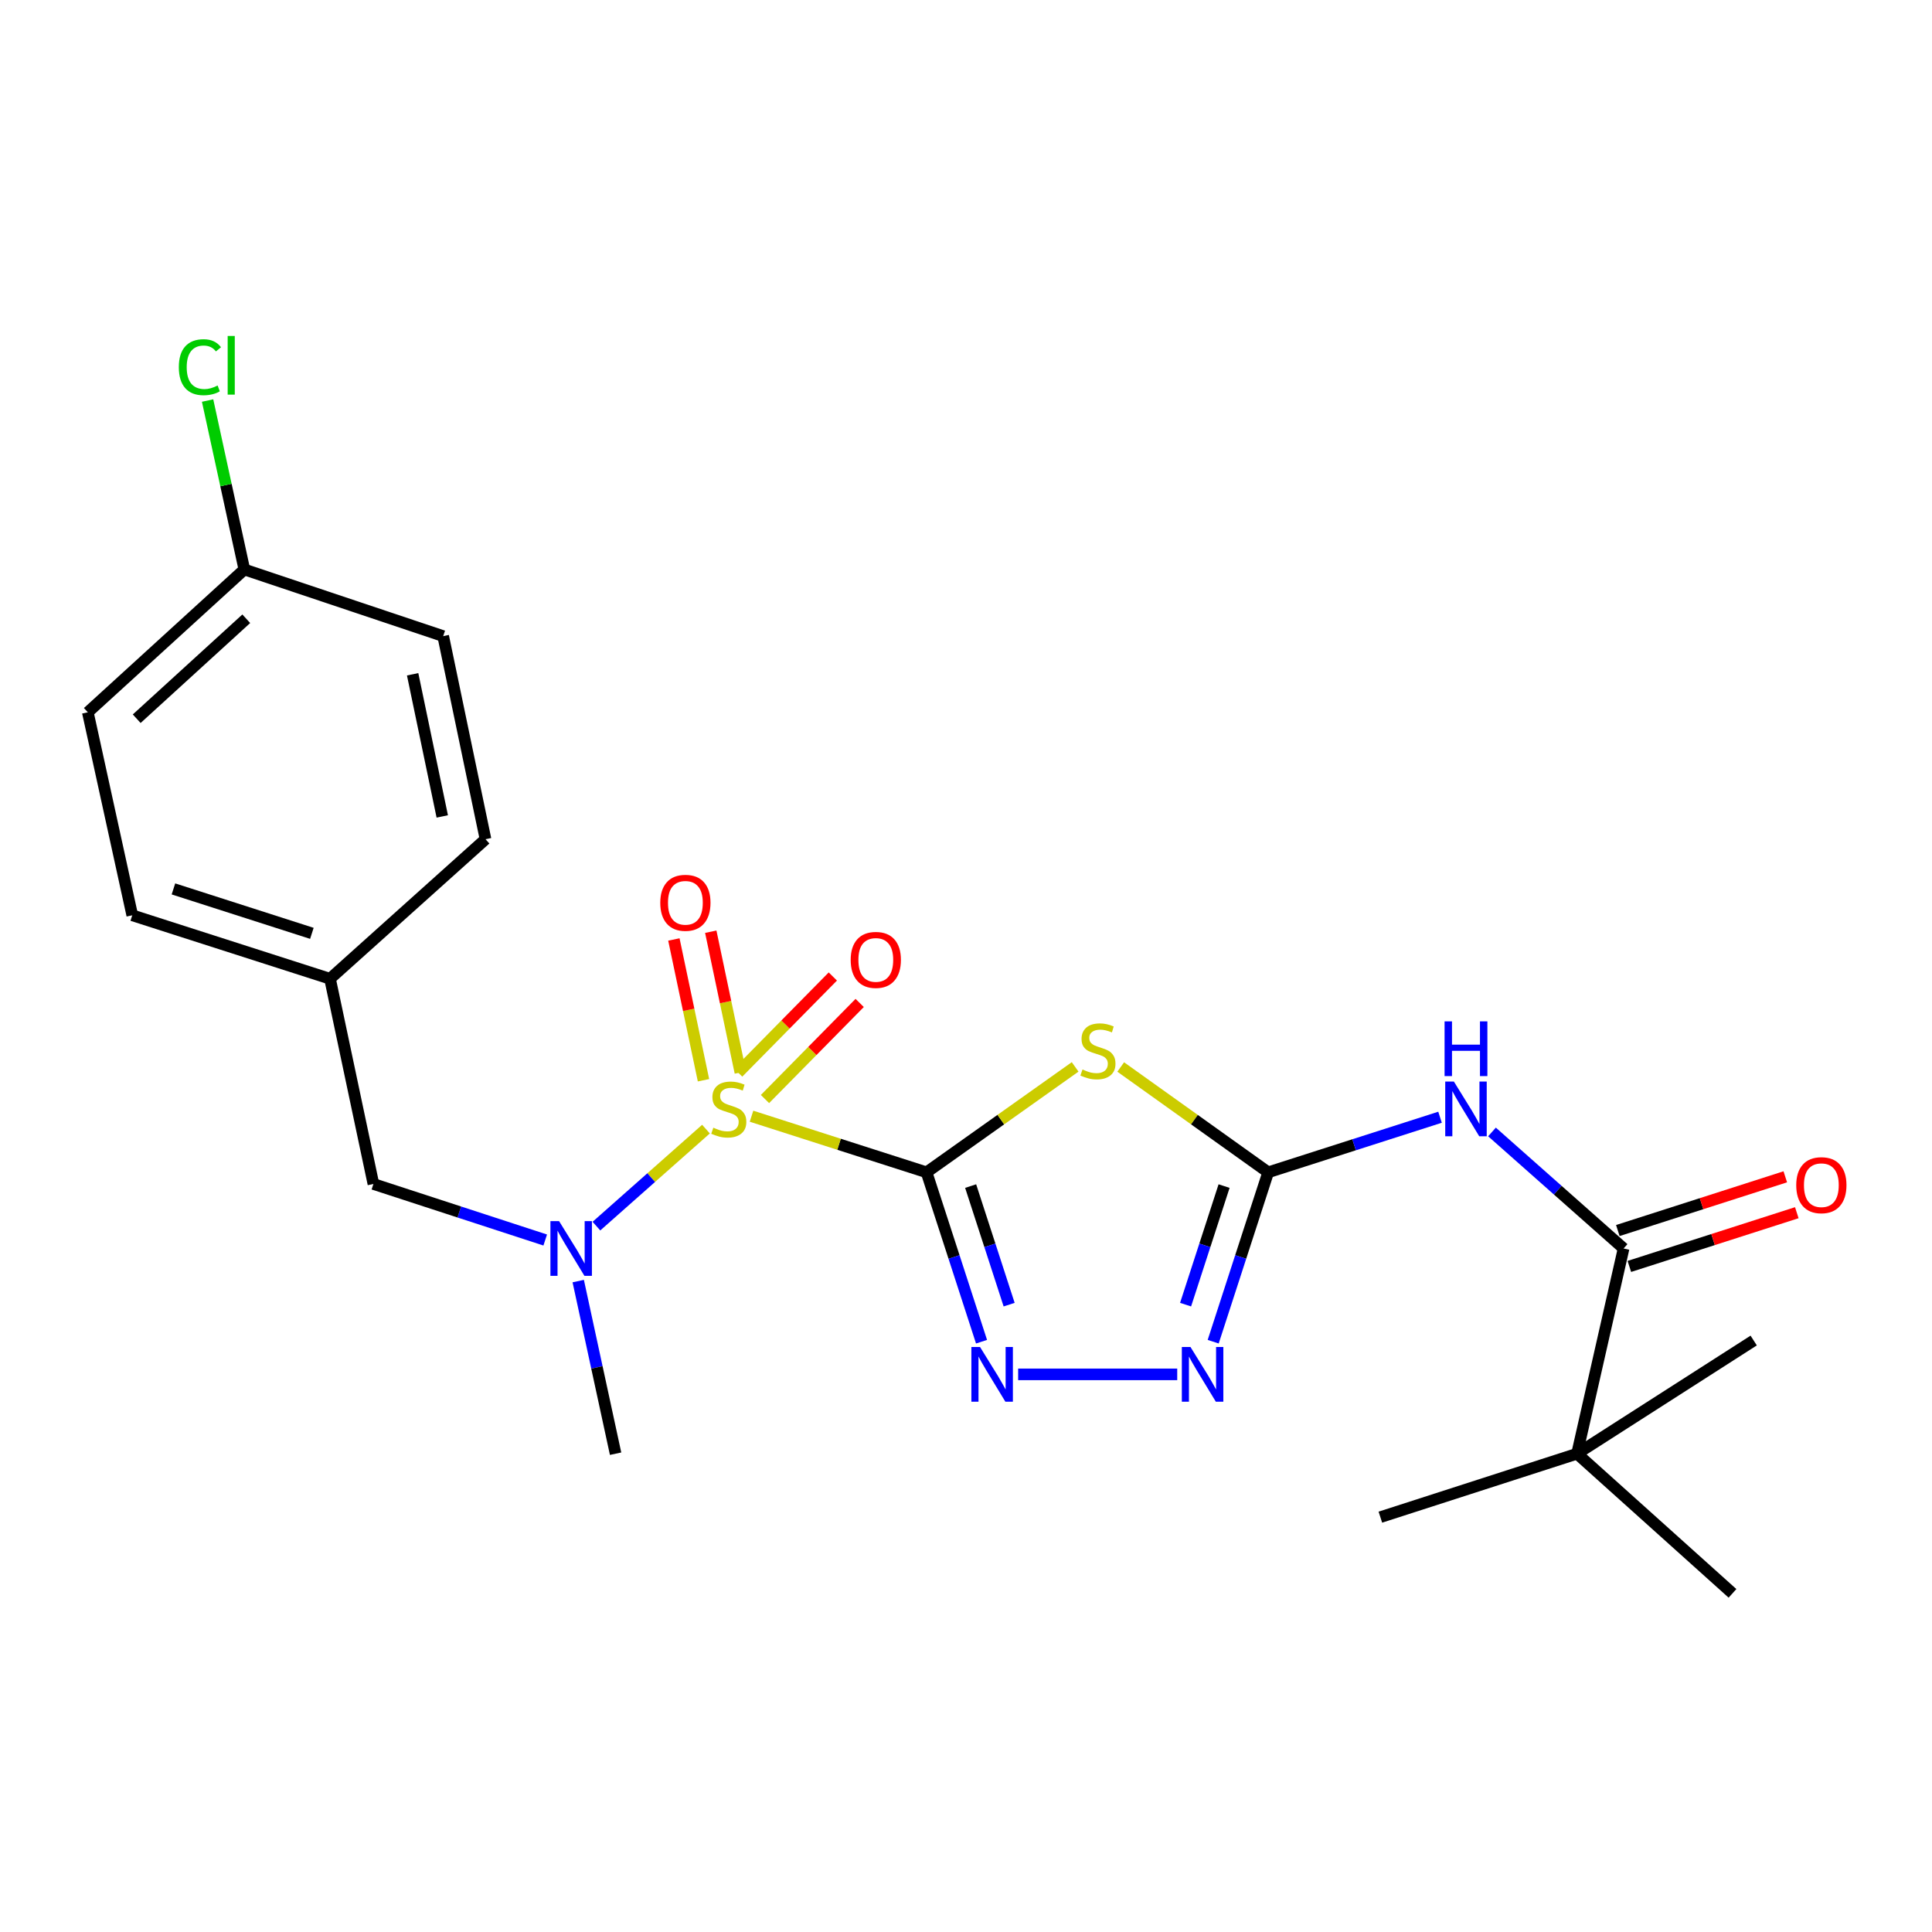 <?xml version='1.0' encoding='iso-8859-1'?>
<svg version='1.1' baseProfile='full'
              xmlns='http://www.w3.org/2000/svg'
                      xmlns:rdkit='http://www.rdkit.org/xml'
                      xmlns:xlink='http://www.w3.org/1999/xlink'
                  xml:space='preserve'
width='1000px' height='1000px' viewBox='0 0 1000 1000'>
<!-- END OF HEADER -->
<rect style='opacity:1.0;fill:#FFFFFF;stroke:none' width='1000' height='1000' x='0' y='0'> </rect>
<path class='bond-0' d='M 479.577,606.788 L 434.281,592.268' style='fill:none;fill-rule:evenodd;stroke:#000000;stroke-width:6px;stroke-linecap:butt;stroke-linejoin:miter;stroke-opacity:1' />
<path class='bond-0' d='M 434.281,592.268 L 388.985,577.748' style='fill:none;fill-rule:evenodd;stroke:#CCCC00;stroke-width:6px;stroke-linecap:butt;stroke-linejoin:miter;stroke-opacity:1' />
<path class='bond-1' d='M 479.577,606.788 L 518.034,579.505' style='fill:none;fill-rule:evenodd;stroke:#000000;stroke-width:6px;stroke-linecap:butt;stroke-linejoin:miter;stroke-opacity:1' />
<path class='bond-1' d='M 518.034,579.505 L 556.491,552.222' style='fill:none;fill-rule:evenodd;stroke:#CCCC00;stroke-width:6px;stroke-linecap:butt;stroke-linejoin:miter;stroke-opacity:1' />
<path class='bond-3' d='M 479.577,606.788 L 493.808,650.624' style='fill:none;fill-rule:evenodd;stroke:#000000;stroke-width:6px;stroke-linecap:butt;stroke-linejoin:miter;stroke-opacity:1' />
<path class='bond-3' d='M 493.808,650.624 L 508.039,694.461' style='fill:none;fill-rule:evenodd;stroke:#0000FF;stroke-width:6px;stroke-linecap:butt;stroke-linejoin:miter;stroke-opacity:1' />
<path class='bond-3' d='M 502.405,613.914 L 512.366,644.6' style='fill:none;fill-rule:evenodd;stroke:#000000;stroke-width:6px;stroke-linecap:butt;stroke-linejoin:miter;stroke-opacity:1' />
<path class='bond-3' d='M 512.366,644.6 L 522.328,675.285' style='fill:none;fill-rule:evenodd;stroke:#0000FF;stroke-width:6px;stroke-linecap:butt;stroke-linejoin:miter;stroke-opacity:1' />
<path class='bond-6' d='M 365.413,584.428 L 337.06,609.533' style='fill:none;fill-rule:evenodd;stroke:#CCCC00;stroke-width:6px;stroke-linecap:butt;stroke-linejoin:miter;stroke-opacity:1' />
<path class='bond-6' d='M 337.06,609.533 L 308.707,634.639' style='fill:none;fill-rule:evenodd;stroke:#0000FF;stroke-width:6px;stroke-linecap:butt;stroke-linejoin:miter;stroke-opacity:1' />
<path class='bond-8' d='M 383.22,555.12 L 375.556,518.686' style='fill:none;fill-rule:evenodd;stroke:#CCCC00;stroke-width:6px;stroke-linecap:butt;stroke-linejoin:miter;stroke-opacity:1' />
<path class='bond-8' d='M 375.556,518.686 L 367.892,482.253' style='fill:none;fill-rule:evenodd;stroke:#FF0000;stroke-width:6px;stroke-linecap:butt;stroke-linejoin:miter;stroke-opacity:1' />
<path class='bond-8' d='M 364.126,559.136 L 356.462,522.703' style='fill:none;fill-rule:evenodd;stroke:#CCCC00;stroke-width:6px;stroke-linecap:butt;stroke-linejoin:miter;stroke-opacity:1' />
<path class='bond-8' d='M 356.462,522.703 L 348.798,486.269' style='fill:none;fill-rule:evenodd;stroke:#FF0000;stroke-width:6px;stroke-linecap:butt;stroke-linejoin:miter;stroke-opacity:1' />
<path class='bond-9' d='M 395.956,568.86 L 420.463,543.993' style='fill:none;fill-rule:evenodd;stroke:#CCCC00;stroke-width:6px;stroke-linecap:butt;stroke-linejoin:miter;stroke-opacity:1' />
<path class='bond-9' d='M 420.463,543.993 L 444.971,519.126' style='fill:none;fill-rule:evenodd;stroke:#FF0000;stroke-width:6px;stroke-linecap:butt;stroke-linejoin:miter;stroke-opacity:1' />
<path class='bond-9' d='M 382.059,555.164 L 406.566,530.297' style='fill:none;fill-rule:evenodd;stroke:#CCCC00;stroke-width:6px;stroke-linecap:butt;stroke-linejoin:miter;stroke-opacity:1' />
<path class='bond-9' d='M 406.566,530.297 L 431.074,505.43' style='fill:none;fill-rule:evenodd;stroke:#FF0000;stroke-width:6px;stroke-linecap:butt;stroke-linejoin:miter;stroke-opacity:1' />
<path class='bond-2' d='M 580.077,552.27 L 618.242,579.529' style='fill:none;fill-rule:evenodd;stroke:#CCCC00;stroke-width:6px;stroke-linecap:butt;stroke-linejoin:miter;stroke-opacity:1' />
<path class='bond-2' d='M 618.242,579.529 L 656.407,606.788' style='fill:none;fill-rule:evenodd;stroke:#000000;stroke-width:6px;stroke-linecap:butt;stroke-linejoin:miter;stroke-opacity:1' />
<path class='bond-4' d='M 656.407,606.788 L 700.884,592.533' style='fill:none;fill-rule:evenodd;stroke:#000000;stroke-width:6px;stroke-linecap:butt;stroke-linejoin:miter;stroke-opacity:1' />
<path class='bond-4' d='M 700.884,592.533 L 745.361,578.279' style='fill:none;fill-rule:evenodd;stroke:#0000FF;stroke-width:6px;stroke-linecap:butt;stroke-linejoin:miter;stroke-opacity:1' />
<path class='bond-24' d='M 656.407,606.788 L 642.176,650.624' style='fill:none;fill-rule:evenodd;stroke:#000000;stroke-width:6px;stroke-linecap:butt;stroke-linejoin:miter;stroke-opacity:1' />
<path class='bond-24' d='M 642.176,650.624 L 627.946,694.461' style='fill:none;fill-rule:evenodd;stroke:#0000FF;stroke-width:6px;stroke-linecap:butt;stroke-linejoin:miter;stroke-opacity:1' />
<path class='bond-24' d='M 633.58,613.914 L 623.618,644.6' style='fill:none;fill-rule:evenodd;stroke:#000000;stroke-width:6px;stroke-linecap:butt;stroke-linejoin:miter;stroke-opacity:1' />
<path class='bond-24' d='M 623.618,644.6 L 613.657,675.285' style='fill:none;fill-rule:evenodd;stroke:#0000FF;stroke-width:6px;stroke-linecap:butt;stroke-linejoin:miter;stroke-opacity:1' />
<path class='bond-5' d='M 526.991,711.37 L 609.33,711.37' style='fill:none;fill-rule:evenodd;stroke:#0000FF;stroke-width:6px;stroke-linecap:butt;stroke-linejoin:miter;stroke-opacity:1' />
<path class='bond-7' d='M 772.253,585.897 L 806.311,616.055' style='fill:none;fill-rule:evenodd;stroke:#0000FF;stroke-width:6px;stroke-linecap:butt;stroke-linejoin:miter;stroke-opacity:1' />
<path class='bond-7' d='M 806.311,616.055 L 840.369,646.212' style='fill:none;fill-rule:evenodd;stroke:#000000;stroke-width:6px;stroke-linecap:butt;stroke-linejoin:miter;stroke-opacity:1' />
<path class='bond-11' d='M 282.205,641.831 L 237.741,627.328' style='fill:none;fill-rule:evenodd;stroke:#0000FF;stroke-width:6px;stroke-linecap:butt;stroke-linejoin:miter;stroke-opacity:1' />
<path class='bond-11' d='M 237.741,627.328 L 193.277,612.825' style='fill:none;fill-rule:evenodd;stroke:#000000;stroke-width:6px;stroke-linecap:butt;stroke-linejoin:miter;stroke-opacity:1' />
<path class='bond-20' d='M 299.29,663.089 L 308.959,707.76' style='fill:none;fill-rule:evenodd;stroke:#0000FF;stroke-width:6px;stroke-linecap:butt;stroke-linejoin:miter;stroke-opacity:1' />
<path class='bond-20' d='M 308.959,707.76 L 318.628,752.431' style='fill:none;fill-rule:evenodd;stroke:#000000;stroke-width:6px;stroke-linecap:butt;stroke-linejoin:miter;stroke-opacity:1' />
<path class='bond-10' d='M 840.369,646.212 L 816.283,752.431' style='fill:none;fill-rule:evenodd;stroke:#000000;stroke-width:6px;stroke-linecap:butt;stroke-linejoin:miter;stroke-opacity:1' />
<path class='bond-12' d='M 843.35,655.501 L 886.686,641.596' style='fill:none;fill-rule:evenodd;stroke:#000000;stroke-width:6px;stroke-linecap:butt;stroke-linejoin:miter;stroke-opacity:1' />
<path class='bond-12' d='M 886.686,641.596 L 930.022,627.69' style='fill:none;fill-rule:evenodd;stroke:#FF0000;stroke-width:6px;stroke-linecap:butt;stroke-linejoin:miter;stroke-opacity:1' />
<path class='bond-12' d='M 837.388,636.923 L 880.725,623.017' style='fill:none;fill-rule:evenodd;stroke:#000000;stroke-width:6px;stroke-linecap:butt;stroke-linejoin:miter;stroke-opacity:1' />
<path class='bond-12' d='M 880.725,623.017 L 924.061,609.112' style='fill:none;fill-rule:evenodd;stroke:#FF0000;stroke-width:6px;stroke-linecap:butt;stroke-linejoin:miter;stroke-opacity:1' />
<path class='bond-21' d='M 816.283,752.431 L 714.476,785.276' style='fill:none;fill-rule:evenodd;stroke:#000000;stroke-width:6px;stroke-linecap:butt;stroke-linejoin:miter;stroke-opacity:1' />
<path class='bond-22' d='M 816.283,752.431 L 907.706,693.853' style='fill:none;fill-rule:evenodd;stroke:#000000;stroke-width:6px;stroke-linecap:butt;stroke-linejoin:miter;stroke-opacity:1' />
<path class='bond-23' d='M 816.283,752.431 L 896.736,824.722' style='fill:none;fill-rule:evenodd;stroke:#000000;stroke-width:6px;stroke-linecap:butt;stroke-linejoin:miter;stroke-opacity:1' />
<path class='bond-13' d='M 193.277,612.825 L 170.817,506.606' style='fill:none;fill-rule:evenodd;stroke:#000000;stroke-width:6px;stroke-linecap:butt;stroke-linejoin:miter;stroke-opacity:1' />
<path class='bond-16' d='M 170.817,506.606 L 251.302,434.37' style='fill:none;fill-rule:evenodd;stroke:#000000;stroke-width:6px;stroke-linecap:butt;stroke-linejoin:miter;stroke-opacity:1' />
<path class='bond-17' d='M 170.817,506.606 L 68.457,473.751' style='fill:none;fill-rule:evenodd;stroke:#000000;stroke-width:6px;stroke-linecap:butt;stroke-linejoin:miter;stroke-opacity:1' />
<path class='bond-17' d='M 161.426,483.1 L 89.774,460.101' style='fill:none;fill-rule:evenodd;stroke:#000000;stroke-width:6px;stroke-linecap:butt;stroke-linejoin:miter;stroke-opacity:1' />
<path class='bond-14' d='M 126.471,294.764 L 45.455,368.681' style='fill:none;fill-rule:evenodd;stroke:#000000;stroke-width:6px;stroke-linecap:butt;stroke-linejoin:miter;stroke-opacity:1' />
<path class='bond-14' d='M 127.469,320.266 L 70.758,372.007' style='fill:none;fill-rule:evenodd;stroke:#000000;stroke-width:6px;stroke-linecap:butt;stroke-linejoin:miter;stroke-opacity:1' />
<path class='bond-15' d='M 126.471,294.764 L 116.96,251.042' style='fill:none;fill-rule:evenodd;stroke:#000000;stroke-width:6px;stroke-linecap:butt;stroke-linejoin:miter;stroke-opacity:1' />
<path class='bond-15' d='M 116.96,251.042 L 107.449,207.32' style='fill:none;fill-rule:evenodd;stroke:#00CC00;stroke-width:6px;stroke-linecap:butt;stroke-linejoin:miter;stroke-opacity:1' />
<path class='bond-25' d='M 126.471,294.764 L 229.395,329.256' style='fill:none;fill-rule:evenodd;stroke:#000000;stroke-width:6px;stroke-linecap:butt;stroke-linejoin:miter;stroke-opacity:1' />
<path class='bond-19' d='M 251.302,434.37 L 229.395,329.256' style='fill:none;fill-rule:evenodd;stroke:#000000;stroke-width:6px;stroke-linecap:butt;stroke-linejoin:miter;stroke-opacity:1' />
<path class='bond-19' d='M 228.915,422.584 L 213.58,349.004' style='fill:none;fill-rule:evenodd;stroke:#000000;stroke-width:6px;stroke-linecap:butt;stroke-linejoin:miter;stroke-opacity:1' />
<path class='bond-18' d='M 68.457,473.751 L 45.455,368.681' style='fill:none;fill-rule:evenodd;stroke:#000000;stroke-width:6px;stroke-linecap:butt;stroke-linejoin:miter;stroke-opacity:1' />
<path  class='atom-1' d='M 369.217 583.695
Q 369.537 583.815, 370.857 584.375
Q 372.177 584.935, 373.617 585.295
Q 375.097 585.615, 376.537 585.615
Q 379.217 585.615, 380.777 584.335
Q 382.337 583.015, 382.337 580.735
Q 382.337 579.175, 381.537 578.215
Q 380.777 577.255, 379.577 576.735
Q 378.377 576.215, 376.377 575.615
Q 373.857 574.855, 372.337 574.135
Q 370.857 573.415, 369.777 571.895
Q 368.737 570.375, 368.737 567.815
Q 368.737 564.255, 371.137 562.055
Q 373.577 559.855, 378.377 559.855
Q 381.657 559.855, 385.377 561.415
L 384.457 564.495
Q 381.057 563.095, 378.497 563.095
Q 375.737 563.095, 374.217 564.255
Q 372.697 565.375, 372.737 567.335
Q 372.737 568.855, 373.497 569.775
Q 374.297 570.695, 375.417 571.215
Q 376.577 571.735, 378.497 572.335
Q 381.057 573.135, 382.577 573.935
Q 384.097 574.735, 385.177 576.375
Q 386.297 577.975, 386.297 580.735
Q 386.297 584.655, 383.657 586.775
Q 381.057 588.855, 376.697 588.855
Q 374.177 588.855, 372.257 588.295
Q 370.377 587.775, 368.137 586.855
L 369.217 583.695
' fill='#CCCC00'/>
<path  class='atom-2' d='M 560.29 553.572
Q 560.61 553.692, 561.93 554.252
Q 563.25 554.812, 564.69 555.172
Q 566.17 555.492, 567.61 555.492
Q 570.29 555.492, 571.85 554.212
Q 573.41 552.892, 573.41 550.612
Q 573.41 549.052, 572.61 548.092
Q 571.85 547.132, 570.65 546.612
Q 569.45 546.092, 567.45 545.492
Q 564.93 544.732, 563.41 544.012
Q 561.93 543.292, 560.85 541.772
Q 559.81 540.252, 559.81 537.692
Q 559.81 534.132, 562.21 531.932
Q 564.65 529.732, 569.45 529.732
Q 572.73 529.732, 576.45 531.292
L 575.53 534.372
Q 572.13 532.972, 569.57 532.972
Q 566.81 532.972, 565.29 534.132
Q 563.77 535.252, 563.81 537.212
Q 563.81 538.732, 564.57 539.652
Q 565.37 540.572, 566.49 541.092
Q 567.65 541.612, 569.57 542.212
Q 572.13 543.012, 573.65 543.812
Q 575.17 544.612, 576.25 546.252
Q 577.37 547.852, 577.37 550.612
Q 577.37 554.532, 574.73 556.652
Q 572.13 558.732, 567.77 558.732
Q 565.25 558.732, 563.33 558.172
Q 561.45 557.652, 559.21 556.732
L 560.29 553.572
' fill='#CCCC00'/>
<path  class='atom-4' d='M 507.268 697.21
L 516.548 712.21
Q 517.468 713.69, 518.948 716.37
Q 520.428 719.05, 520.508 719.21
L 520.508 697.21
L 524.268 697.21
L 524.268 725.53
L 520.388 725.53
L 510.428 709.13
Q 509.268 707.21, 508.028 705.01
Q 506.828 702.81, 506.468 702.13
L 506.468 725.53
L 502.788 725.53
L 502.788 697.21
L 507.268 697.21
' fill='#0000FF'/>
<path  class='atom-5' d='M 752.529 559.815
L 761.809 574.815
Q 762.729 576.295, 764.209 578.975
Q 765.689 581.655, 765.769 581.815
L 765.769 559.815
L 769.529 559.815
L 769.529 588.135
L 765.649 588.135
L 755.689 571.735
Q 754.529 569.815, 753.289 567.615
Q 752.089 565.415, 751.729 564.735
L 751.729 588.135
L 748.049 588.135
L 748.049 559.815
L 752.529 559.815
' fill='#0000FF'/>
<path  class='atom-5' d='M 747.709 528.663
L 751.549 528.663
L 751.549 540.703
L 766.029 540.703
L 766.029 528.663
L 769.869 528.663
L 769.869 556.983
L 766.029 556.983
L 766.029 543.903
L 751.549 543.903
L 751.549 556.983
L 747.709 556.983
L 747.709 528.663
' fill='#0000FF'/>
<path  class='atom-6' d='M 616.197 697.21
L 625.477 712.21
Q 626.397 713.69, 627.877 716.37
Q 629.357 719.05, 629.437 719.21
L 629.437 697.21
L 633.197 697.21
L 633.197 725.53
L 629.317 725.53
L 619.357 709.13
Q 618.197 707.21, 616.957 705.01
Q 615.757 702.81, 615.397 702.13
L 615.397 725.53
L 611.717 725.53
L 611.717 697.21
L 616.197 697.21
' fill='#0000FF'/>
<path  class='atom-7' d='M 289.377 632.052
L 298.657 647.052
Q 299.577 648.532, 301.057 651.212
Q 302.537 653.892, 302.617 654.052
L 302.617 632.052
L 306.377 632.052
L 306.377 660.372
L 302.497 660.372
L 292.537 643.972
Q 291.377 642.052, 290.137 639.852
Q 288.937 637.652, 288.577 636.972
L 288.577 660.372
L 284.897 660.372
L 284.897 632.052
L 289.377 632.052
' fill='#0000FF'/>
<path  class='atom-9' d='M 341.757 467.284
Q 341.757 460.484, 345.117 456.684
Q 348.477 452.884, 354.757 452.884
Q 361.037 452.884, 364.397 456.684
Q 367.757 460.484, 367.757 467.284
Q 367.757 474.164, 364.357 478.084
Q 360.957 481.964, 354.757 481.964
Q 348.517 481.964, 345.117 478.084
Q 341.757 474.204, 341.757 467.284
M 354.757 478.764
Q 359.077 478.764, 361.397 475.884
Q 363.757 472.964, 363.757 467.284
Q 363.757 461.724, 361.397 458.924
Q 359.077 456.084, 354.757 456.084
Q 350.437 456.084, 348.077 458.884
Q 345.757 461.684, 345.757 467.284
Q 345.757 473.004, 348.077 475.884
Q 350.437 478.764, 354.757 478.764
' fill='#FF0000'/>
<path  class='atom-10' d='M 440.313 496.844
Q 440.313 490.044, 443.673 486.244
Q 447.033 482.444, 453.313 482.444
Q 459.593 482.444, 462.953 486.244
Q 466.313 490.044, 466.313 496.844
Q 466.313 503.724, 462.913 507.644
Q 459.513 511.524, 453.313 511.524
Q 447.073 511.524, 443.673 507.644
Q 440.313 503.764, 440.313 496.844
M 453.313 508.324
Q 457.633 508.324, 459.953 505.444
Q 462.313 502.524, 462.313 496.844
Q 462.313 491.284, 459.953 488.484
Q 457.633 485.644, 453.313 485.644
Q 448.993 485.644, 446.633 488.444
Q 444.313 491.244, 444.313 496.844
Q 444.313 502.564, 446.633 505.444
Q 448.993 508.324, 453.313 508.324
' fill='#FF0000'/>
<path  class='atom-13' d='M 929.729 613.447
Q 929.729 606.647, 933.089 602.847
Q 936.449 599.047, 942.729 599.047
Q 949.009 599.047, 952.369 602.847
Q 955.729 606.647, 955.729 613.447
Q 955.729 620.327, 952.329 624.247
Q 948.929 628.127, 942.729 628.127
Q 936.489 628.127, 933.089 624.247
Q 929.729 620.367, 929.729 613.447
M 942.729 624.927
Q 947.049 624.927, 949.369 622.047
Q 951.729 619.127, 951.729 613.447
Q 951.729 607.887, 949.369 605.087
Q 947.049 602.247, 942.729 602.247
Q 938.409 602.247, 936.049 605.047
Q 933.729 607.847, 933.729 613.447
Q 933.729 619.167, 936.049 622.047
Q 938.409 624.927, 942.729 624.927
' fill='#FF0000'/>
<path  class='atom-16' d='M 92.56 190.056
Q 92.56 183.016, 95.84 179.336
Q 99.16 175.616, 105.44 175.616
Q 111.28 175.616, 114.4 179.736
L 111.76 181.896
Q 109.48 178.896, 105.44 178.896
Q 101.16 178.896, 98.88 181.776
Q 96.64 184.616, 96.64 190.056
Q 96.64 195.656, 98.96 198.536
Q 101.32 201.416, 105.88 201.416
Q 109 201.416, 112.64 199.536
L 113.76 202.536
Q 112.28 203.496, 110.04 204.056
Q 107.8 204.616, 105.32 204.616
Q 99.16 204.616, 95.84 200.856
Q 92.56 197.096, 92.56 190.056
' fill='#00CC00'/>
<path  class='atom-16' d='M 117.84 173.896
L 121.52 173.896
L 121.52 204.256
L 117.84 204.256
L 117.84 173.896
' fill='#00CC00'/>
</svg>
